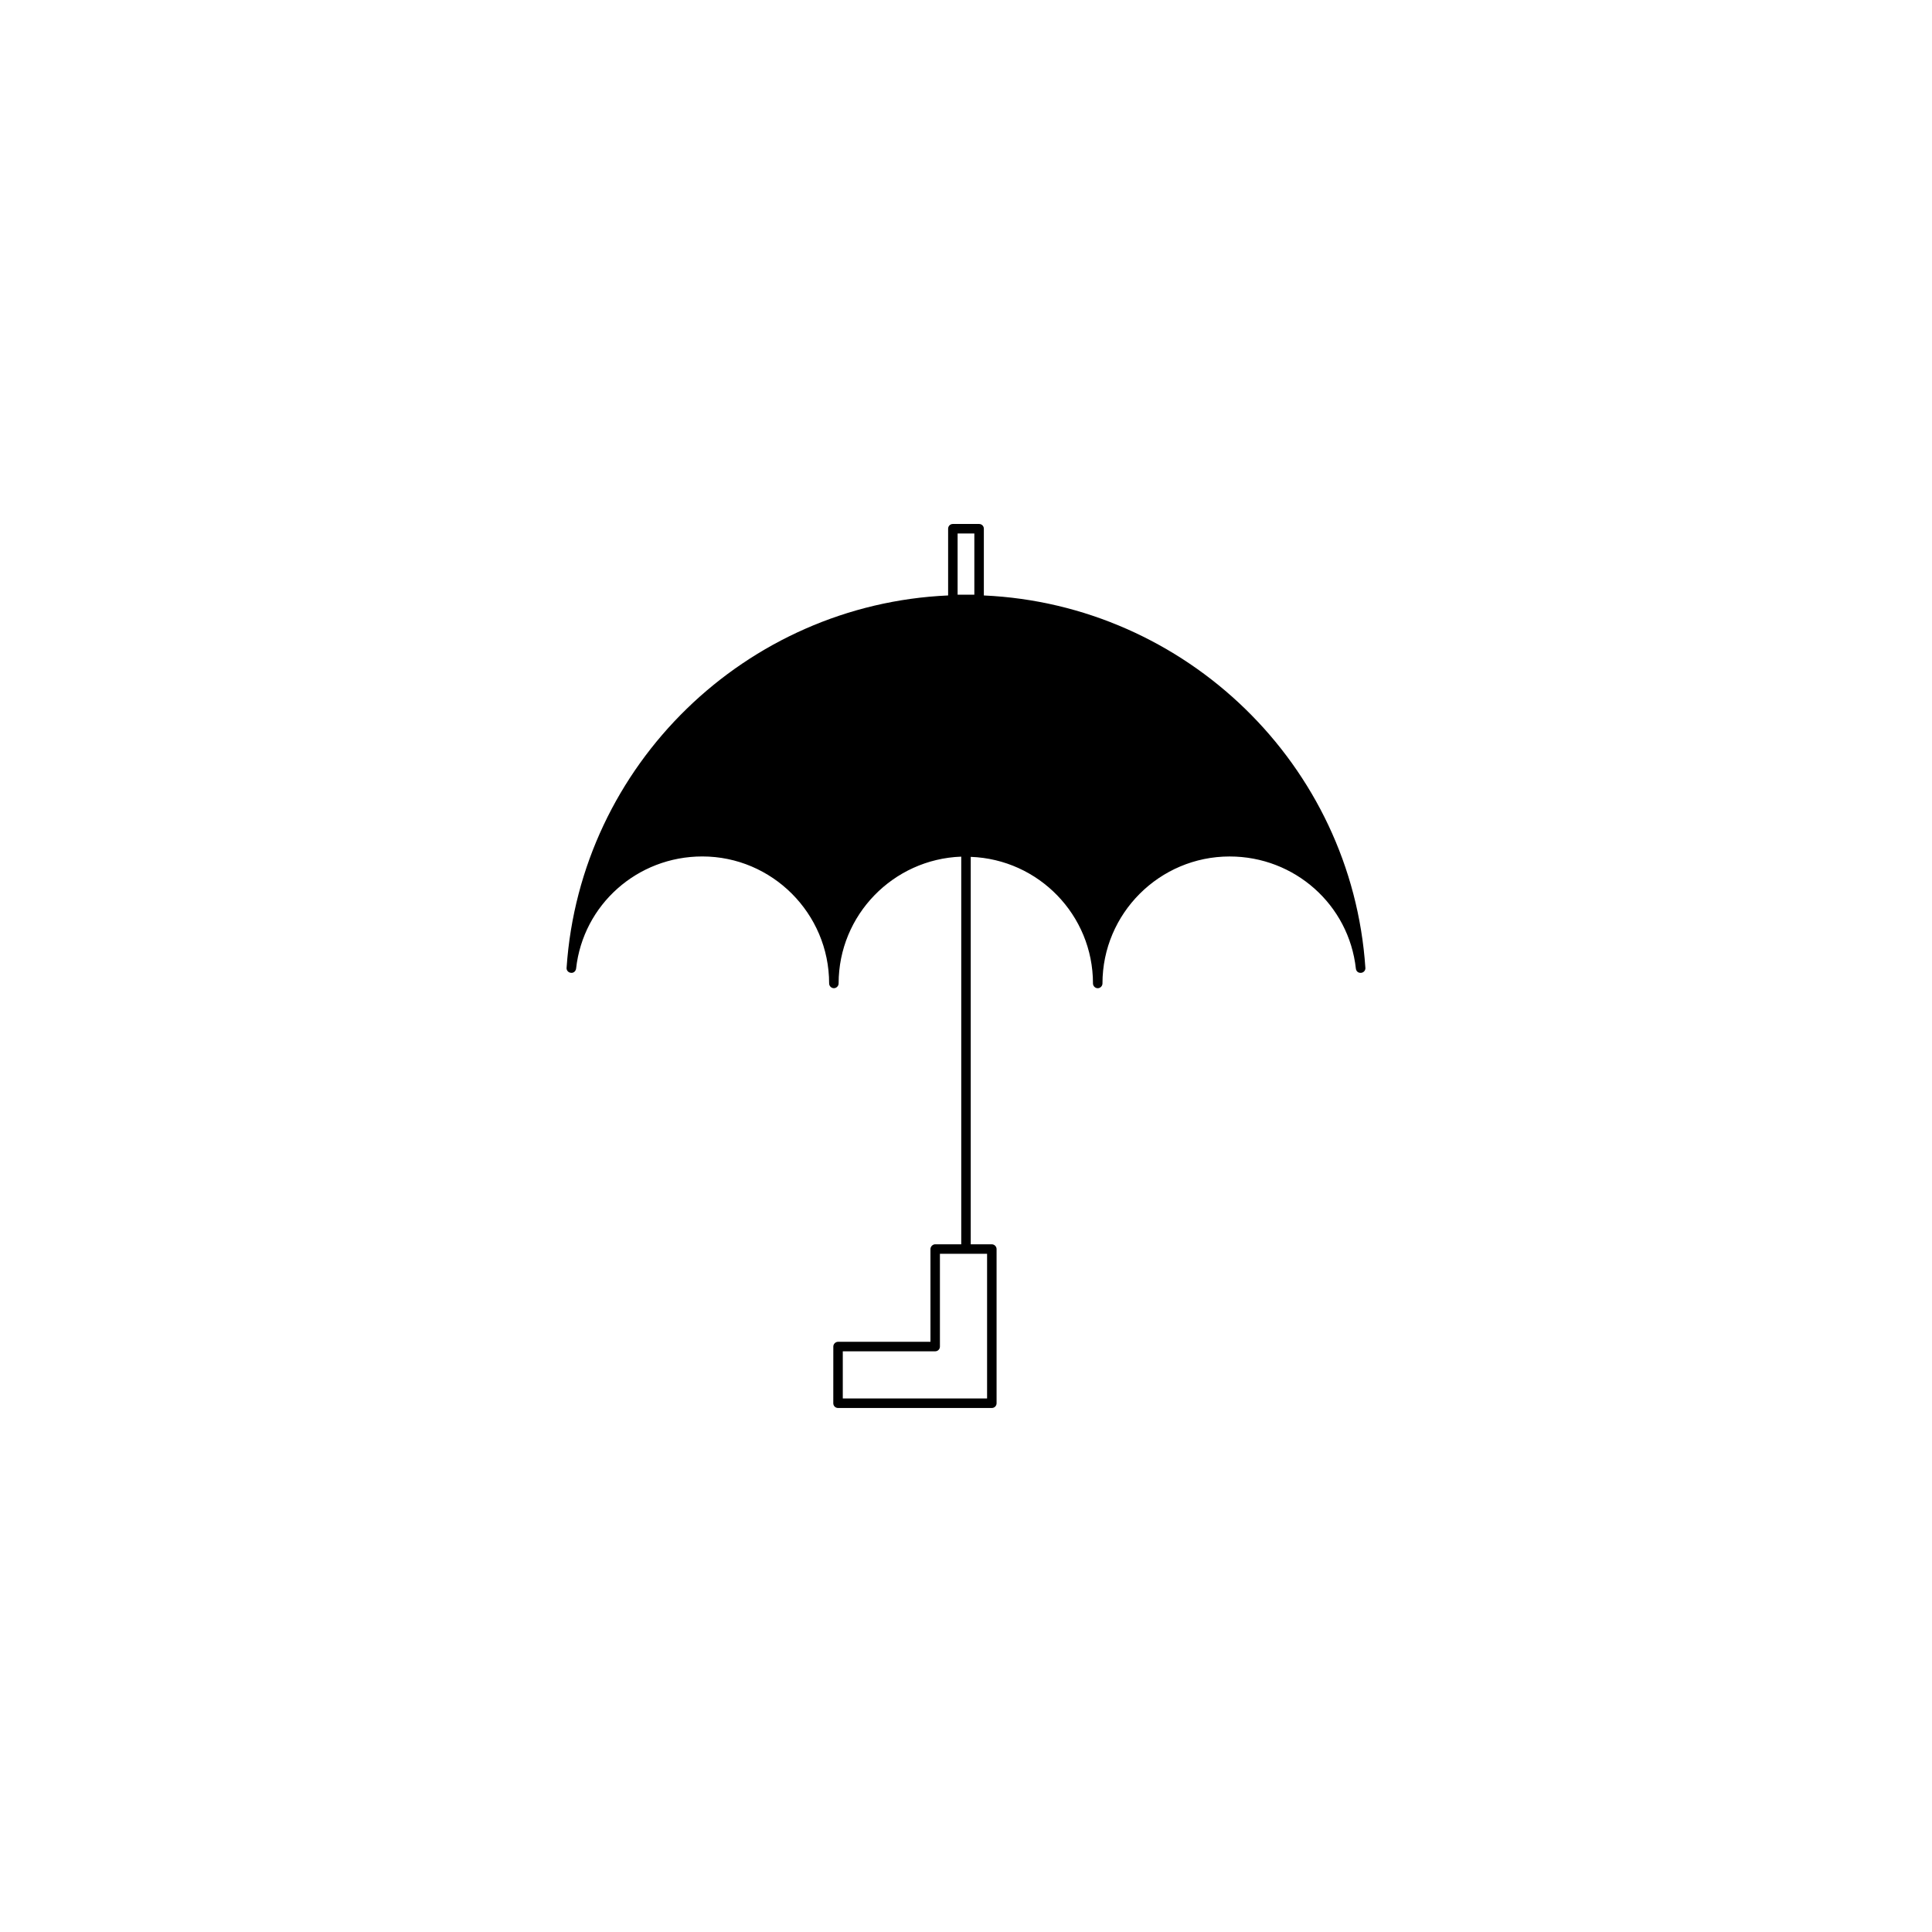 <?xml version="1.0" encoding="UTF-8"?>
<!-- Uploaded to: ICON Repo, www.svgrepo.com, Generator: ICON Repo Mixer Tools -->
<svg fill="#000000" width="800px" height="800px" version="1.1" viewBox="144 144 512 512" xmlns="http://www.w3.org/2000/svg">
 <path d="m404.73 301.8v-17.684c0-0.707-0.555-1.258-1.258-1.258h-6.953c-0.707 0-1.258 0.555-1.258 1.258v17.684c-53.504 2.367-97.488 44.789-101.11 98.695-0.051 0.656 0.453 1.258 1.16 1.309 0.656 0.102 1.258-0.402 1.359-1.109 1.863-16.93 16.223-29.727 33.453-29.727 18.488 0 33.605 15.113 33.605 33.656 0 0.656 0.555 1.258 1.258 1.258 0.707 0 1.258-0.605 1.258-1.258 0-18.137 14.461-32.949 32.496-33.605v102.73h-6.902c-0.656 0-1.258 0.605-1.258 1.258v24.586h-24.484c-0.707 0-1.258 0.605-1.258 1.258l-0.008 15.023c0 0.707 0.555 1.258 1.258 1.258h40.758c0.707 0 1.258-0.555 1.258-1.258v-40.859c0-0.656-0.555-1.258-1.258-1.258h-5.59v-102.68c17.984 0.656 32.395 15.418 32.395 33.555 0 0.656 0.555 1.258 1.258 1.258 0.707 0 1.258-0.605 1.258-1.258 0-18.539 15.113-33.656 33.703-33.656 17.23 0 31.59 12.797 33.453 29.727 0.102 0.707 0.605 1.16 1.359 1.109 0.707-0.051 1.211-0.656 1.16-1.309-3.621-53.859-47.605-96.281-101.11-98.699zm-6.953-16.422h4.434v16.223h-4.434zm7.809 190.89v38.34h-38.238v-12.496h24.484c0.707 0 1.258-0.555 1.258-1.258v-24.586z"/>
</svg>